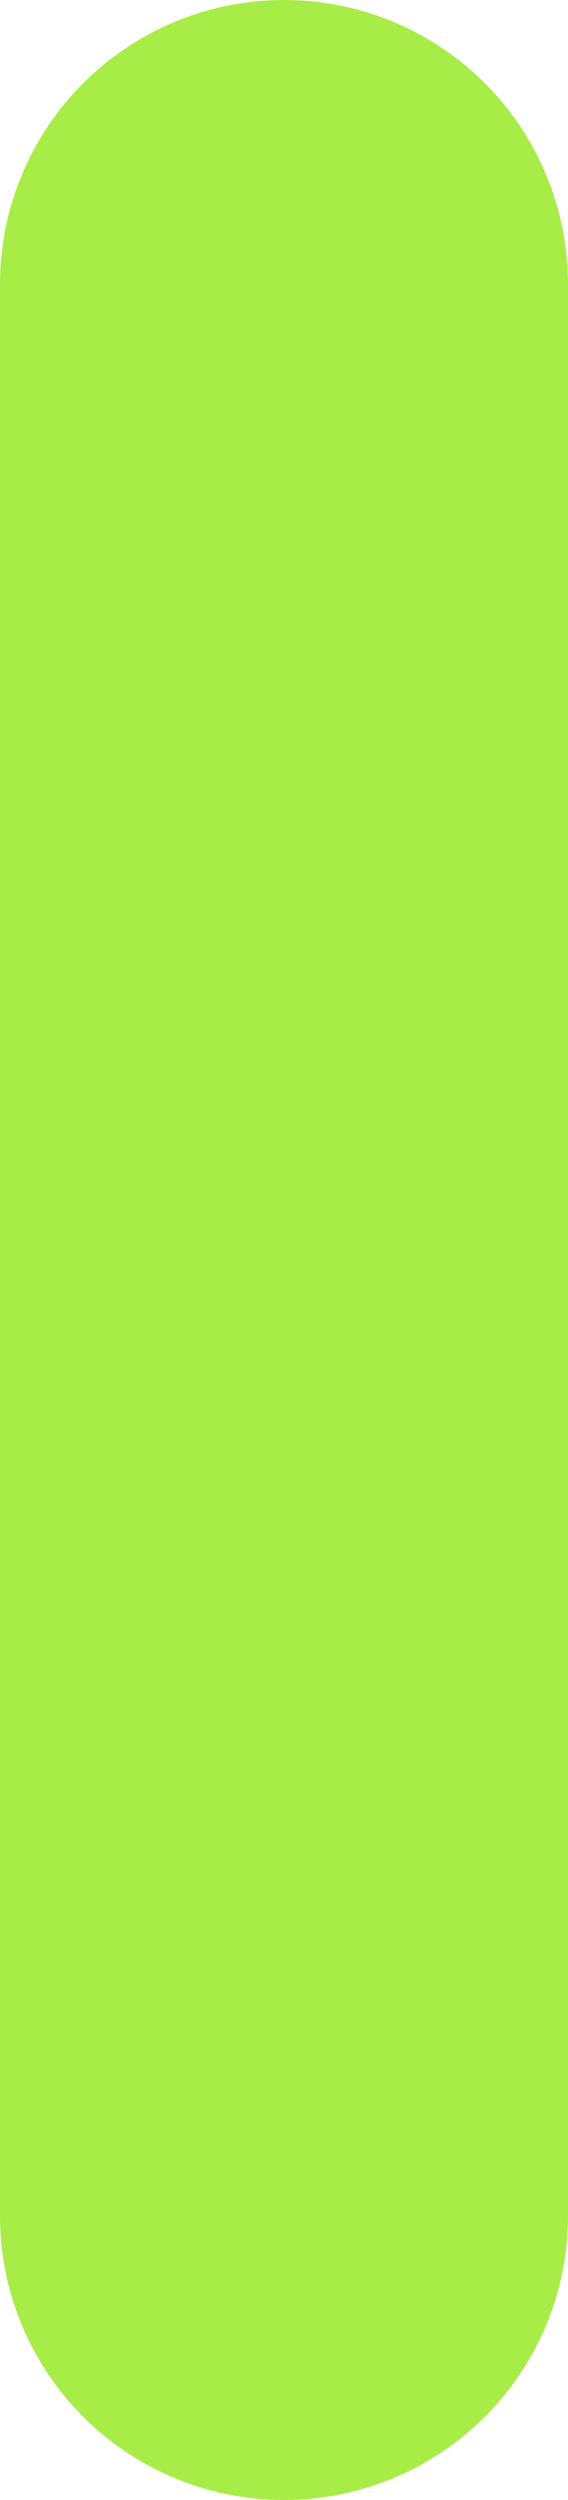 <svg xmlns="http://www.w3.org/2000/svg" width="10" height="44" viewBox="0 0 10 44" fill="none"><path d="M5 5C5 10.913 5 30.13 5 39" stroke="#A8ED47" stroke-width="10" stroke-linecap="round"></path></svg>